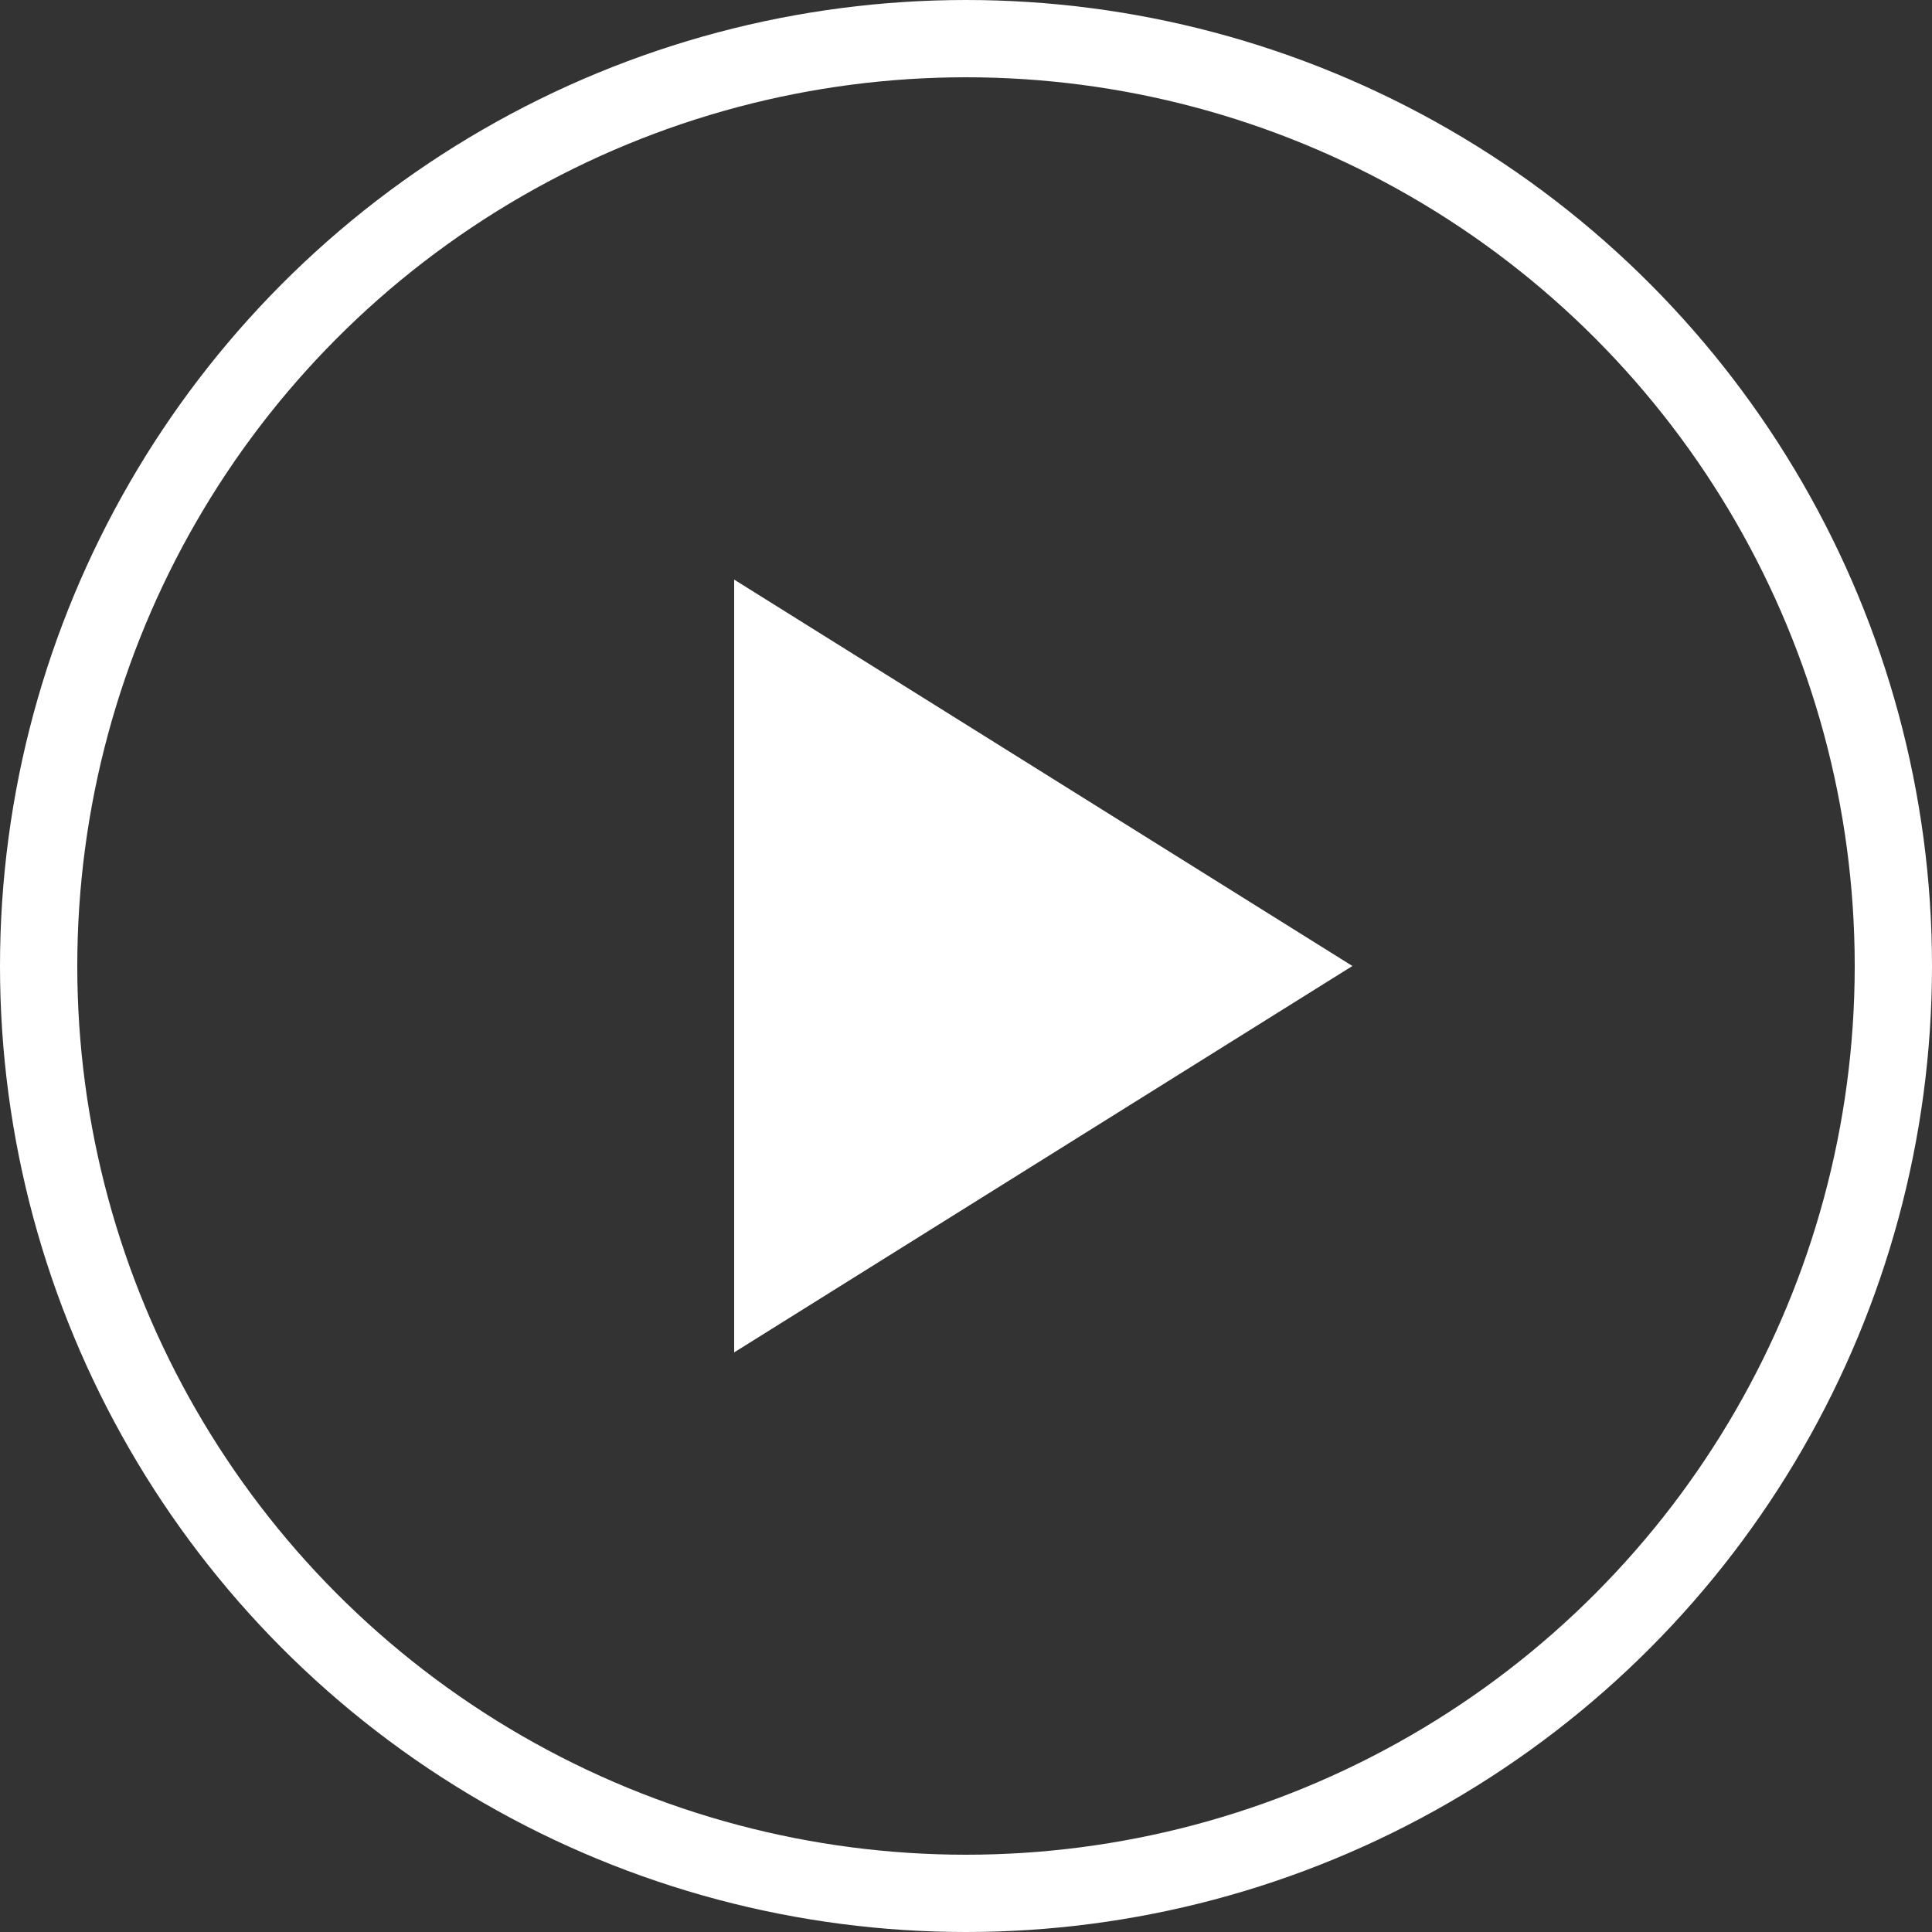 <svg xmlns="http://www.w3.org/2000/svg" width="100" height="100" viewBox="0 0 100 100">
  <rect x="0" y="0" width="100" height="100" fill="#333333" stroke="none"/>
  <g id="再生アイコン" transform="translate(-670 -1997)">
    <g id="楕円形_5" data-name="楕円形 5" transform="translate(670 1997)" fill="none" stroke="#fff" stroke-width="4">
      <circle cx="50" cy="50" r="50" stroke="none"/>
      <circle cx="50" cy="50" r="48" fill="none"/>
    </g>
    <path id="多角形_1" data-name="多角形 1" d="M20,0,40,32H0Z" transform="translate(740 2027) rotate(90)" fill="#fff"/>
  </g>
</svg>
